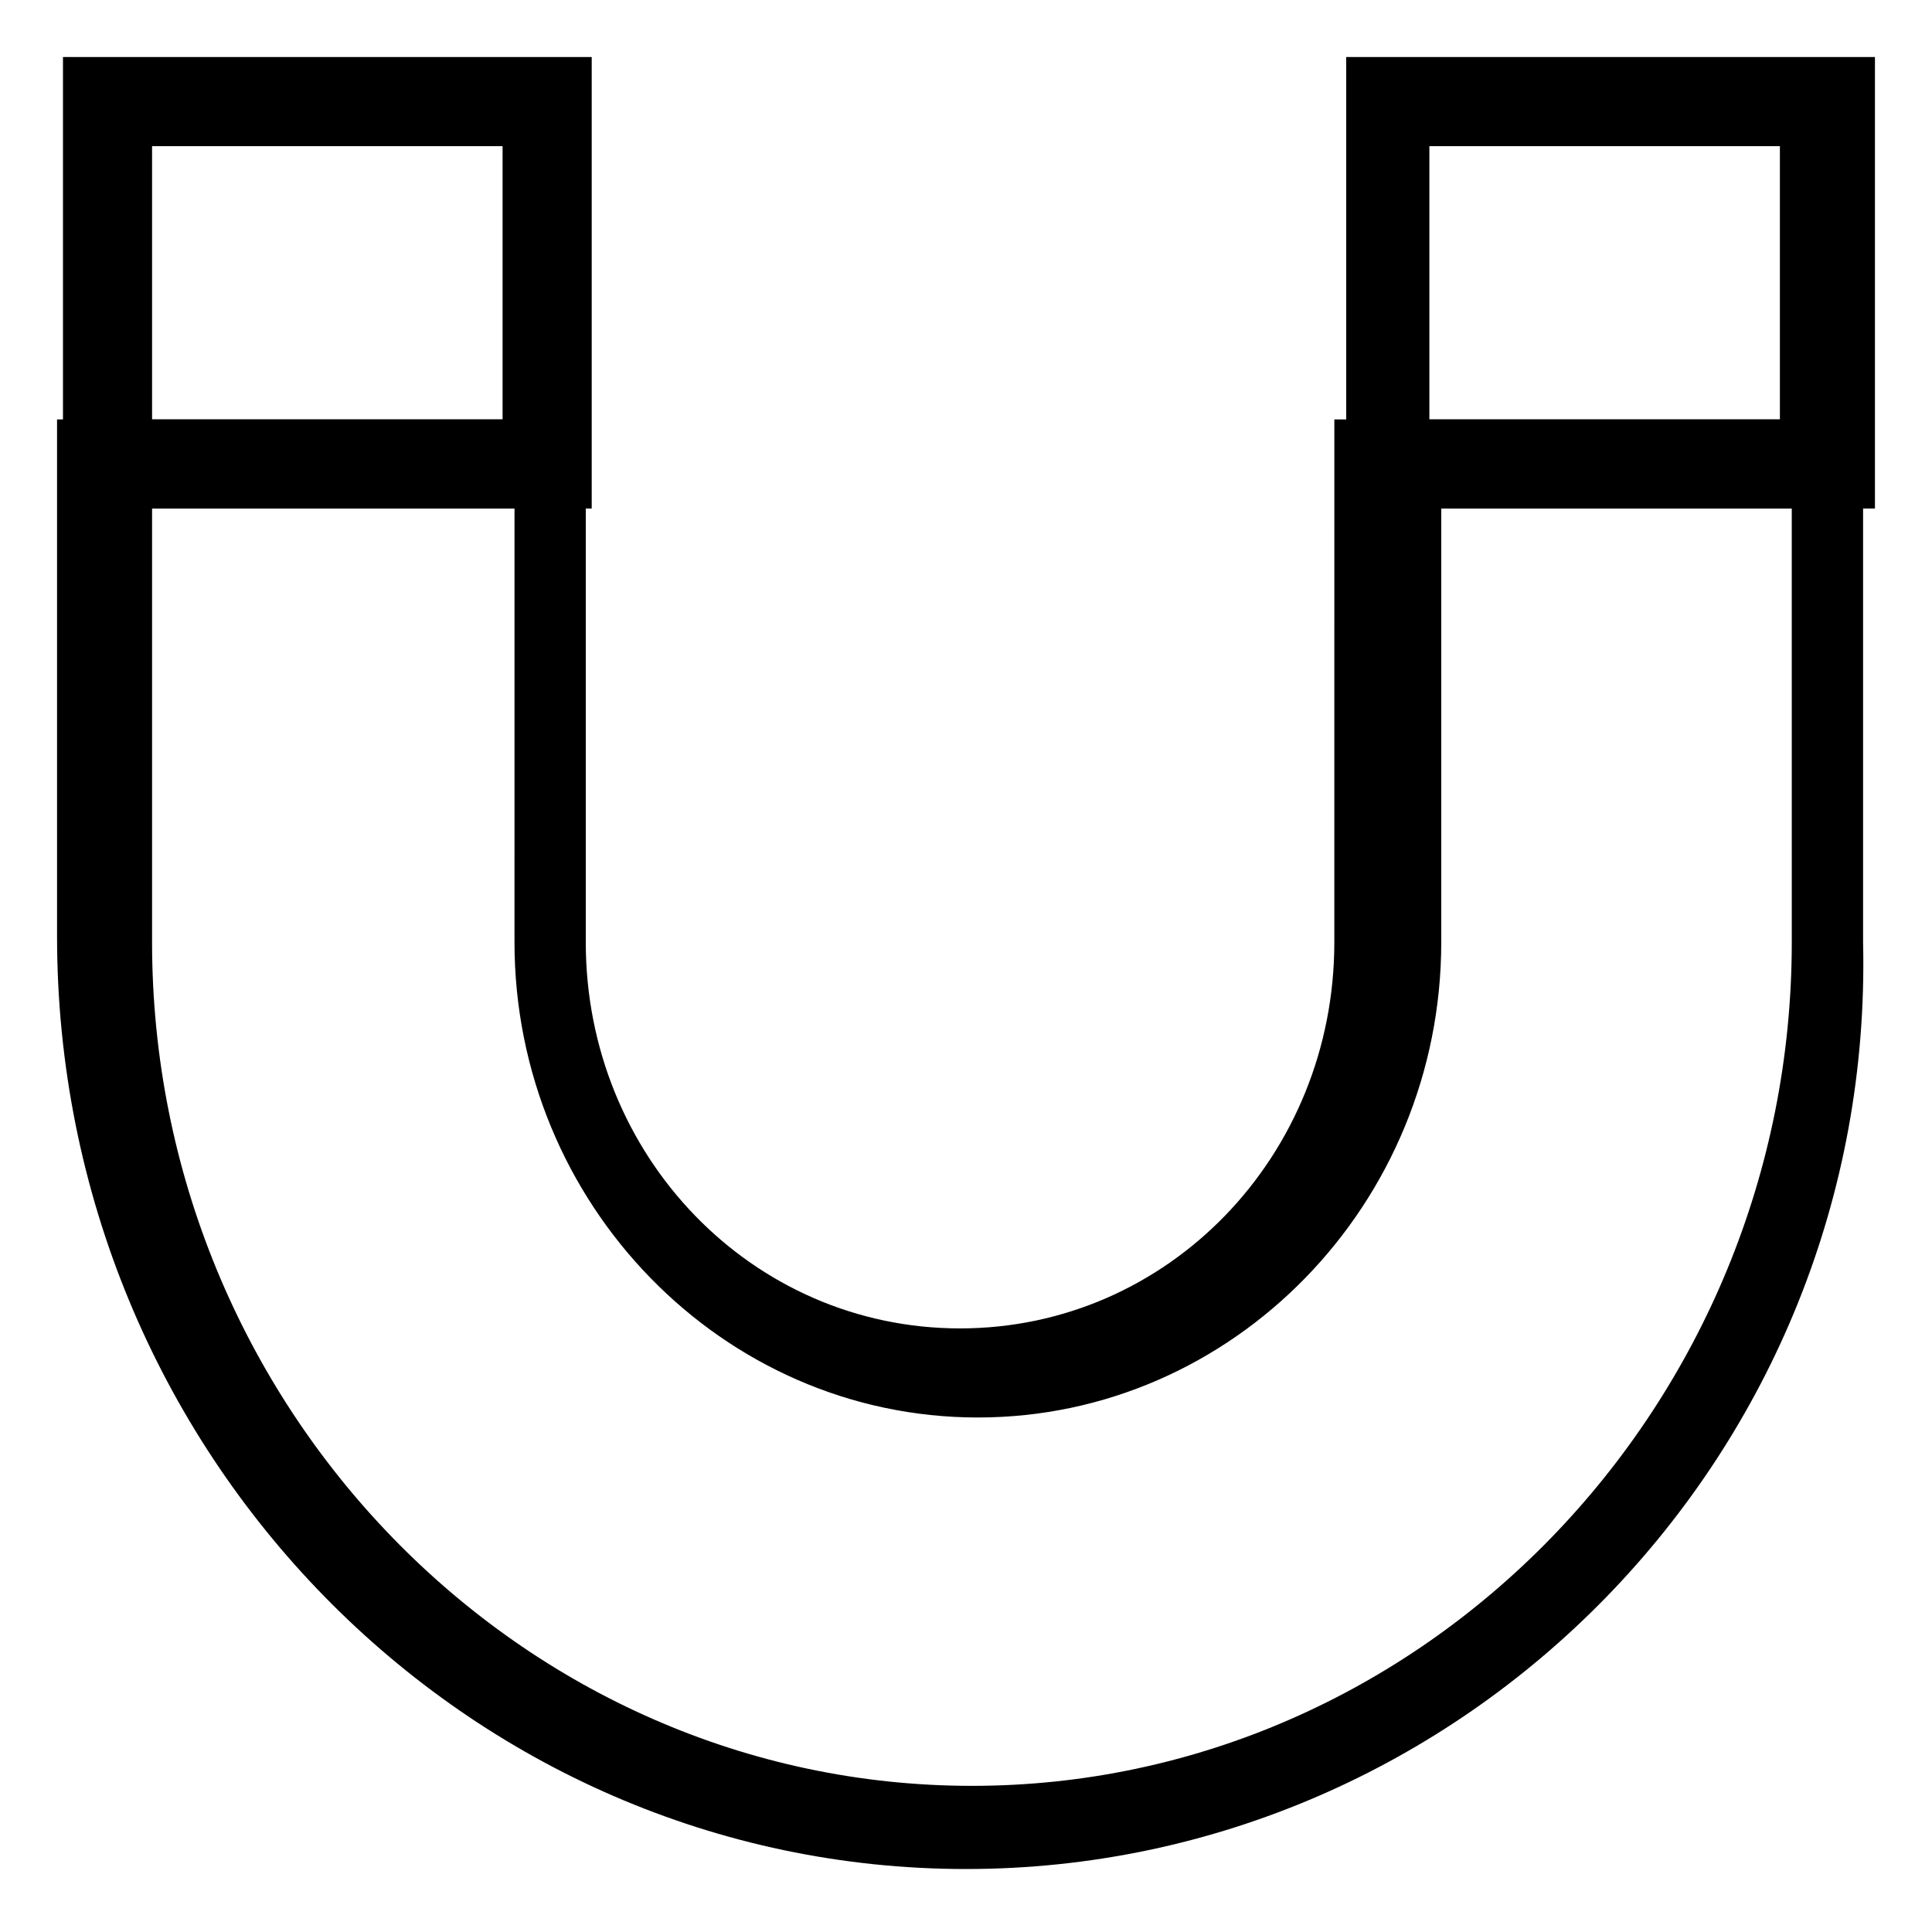 <?xml version="1.0" encoding="UTF-8"?>
<!-- Uploaded to: SVG Repo, www.svgrepo.com, Generator: SVG Repo Mixer Tools -->
<svg fill="#000000" width="800px" height="800px" version="1.1" viewBox="144 144 512 512" xmlns="http://www.w3.org/2000/svg">
 <g>
  <path d="m400 639.31c-132.25 0-240.88-110.21-240.88-247.18l-0.004-136.98h140.12v138.55c0 56.68 44.082 102.34 99.188 102.34s99.188-45.656 99.188-102.34l0.004-138.55h140.12v138.55c3.148 135.4-105.48 245.61-237.73 245.61zm-215.7-360.54v114.93c0 122.8 97.613 223.57 217.27 223.57s217.27-100.76 217.27-223.57l-0.004-114.93h-92.891v114.93c0 69.273-55.105 125.95-122.8 125.95s-122.8-56.68-122.8-125.95l0.004-114.93z"/>
  <path d="m640.88 278.77h-140.12v-119.66h140.12zm-118.08-23.617h92.891v-72.422h-92.891z"/>
  <path d="m300.81 278.77h-140.12v-119.66h140.12zm-116.51-23.617h92.891v-72.422h-92.891z"/>
 </g>
</svg>